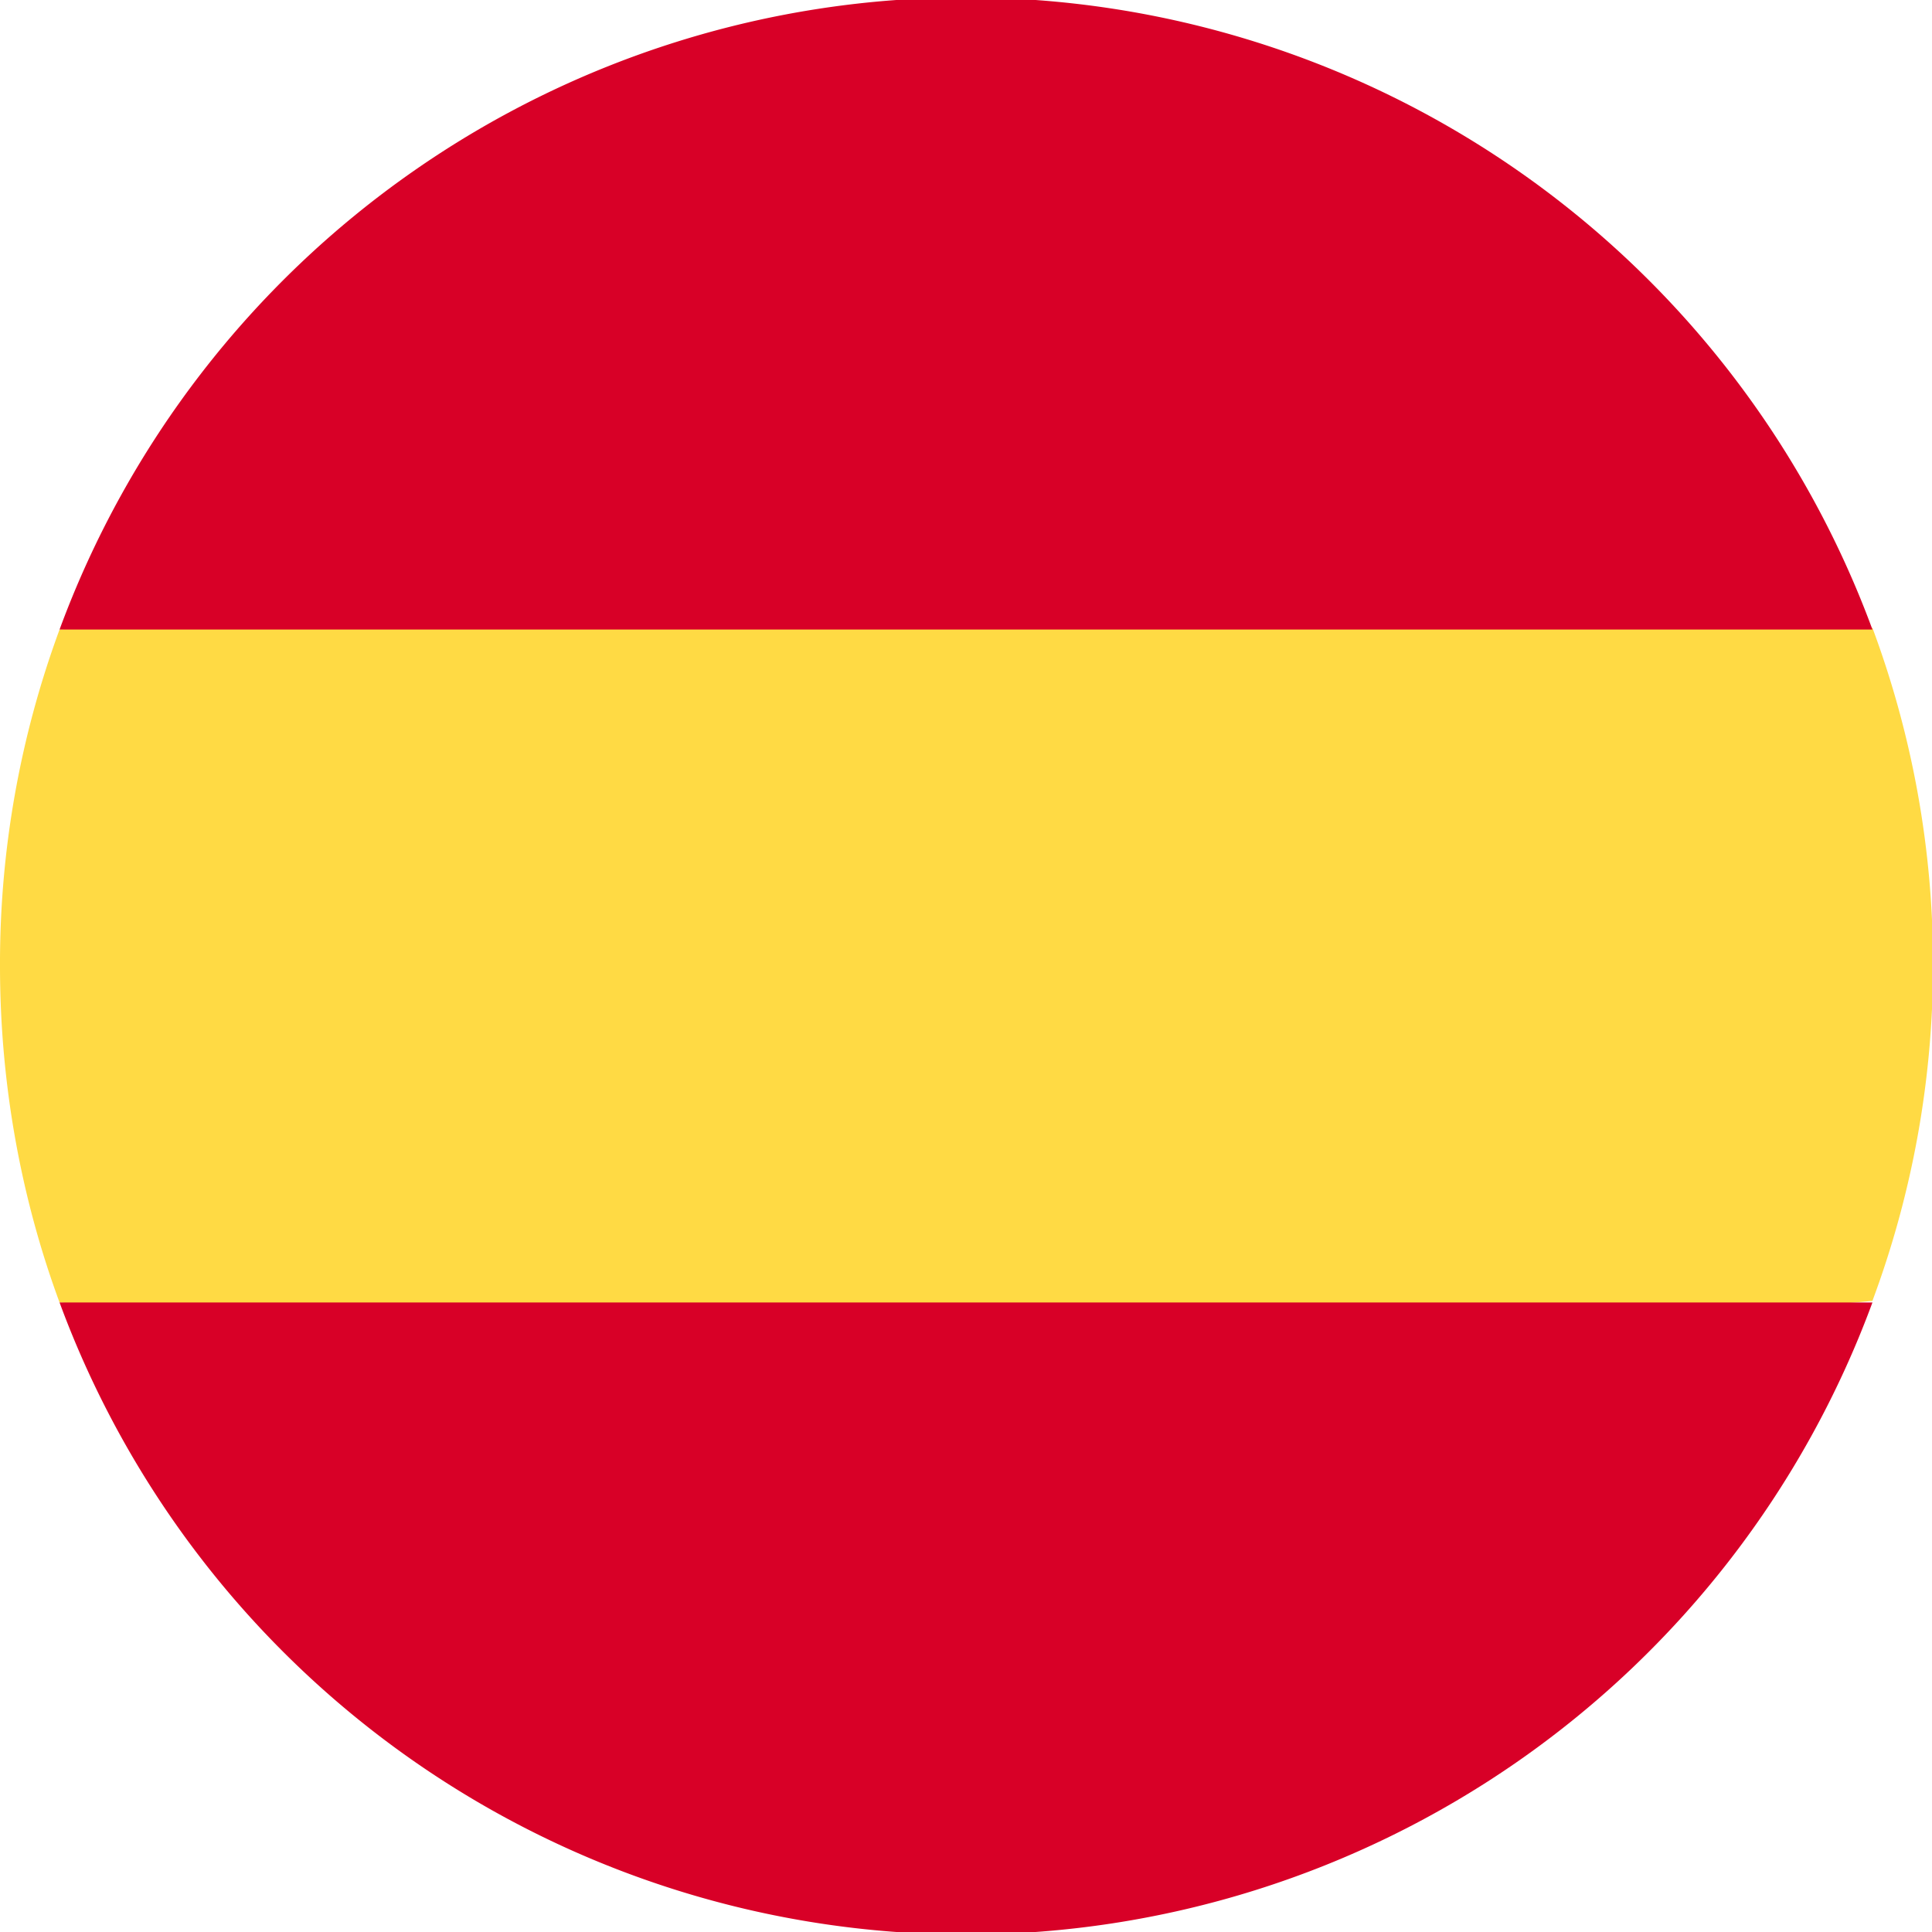 <svg xmlns="http://www.w3.org/2000/svg" fill="none" viewBox="0 0 120 120">
  <g clip-path="url(#a)">
    <path fill="#FFDA44" d="M0 60c0 7.3 1.3 14.4 3.7 20.9L60 86l56.3-5.2a59.9 59.9 0 0 0 0-41.8L60 34 3.7 39.1A59.9 59.9 0 0 0 0 60Z"/>
    <path fill="#D80027" d="M116.3 39.1a60 60 0 0 0-112.6 0h112.6ZM3.7 80.9a60 60 0 0 0 112.6 0H3.7Z"/>
  </g>
  <defs>
    <clipPath id="a">
      <path fill="#fff" d="M0 0h120v120H0z"/>
    </clipPath>
  </defs>
</svg>

